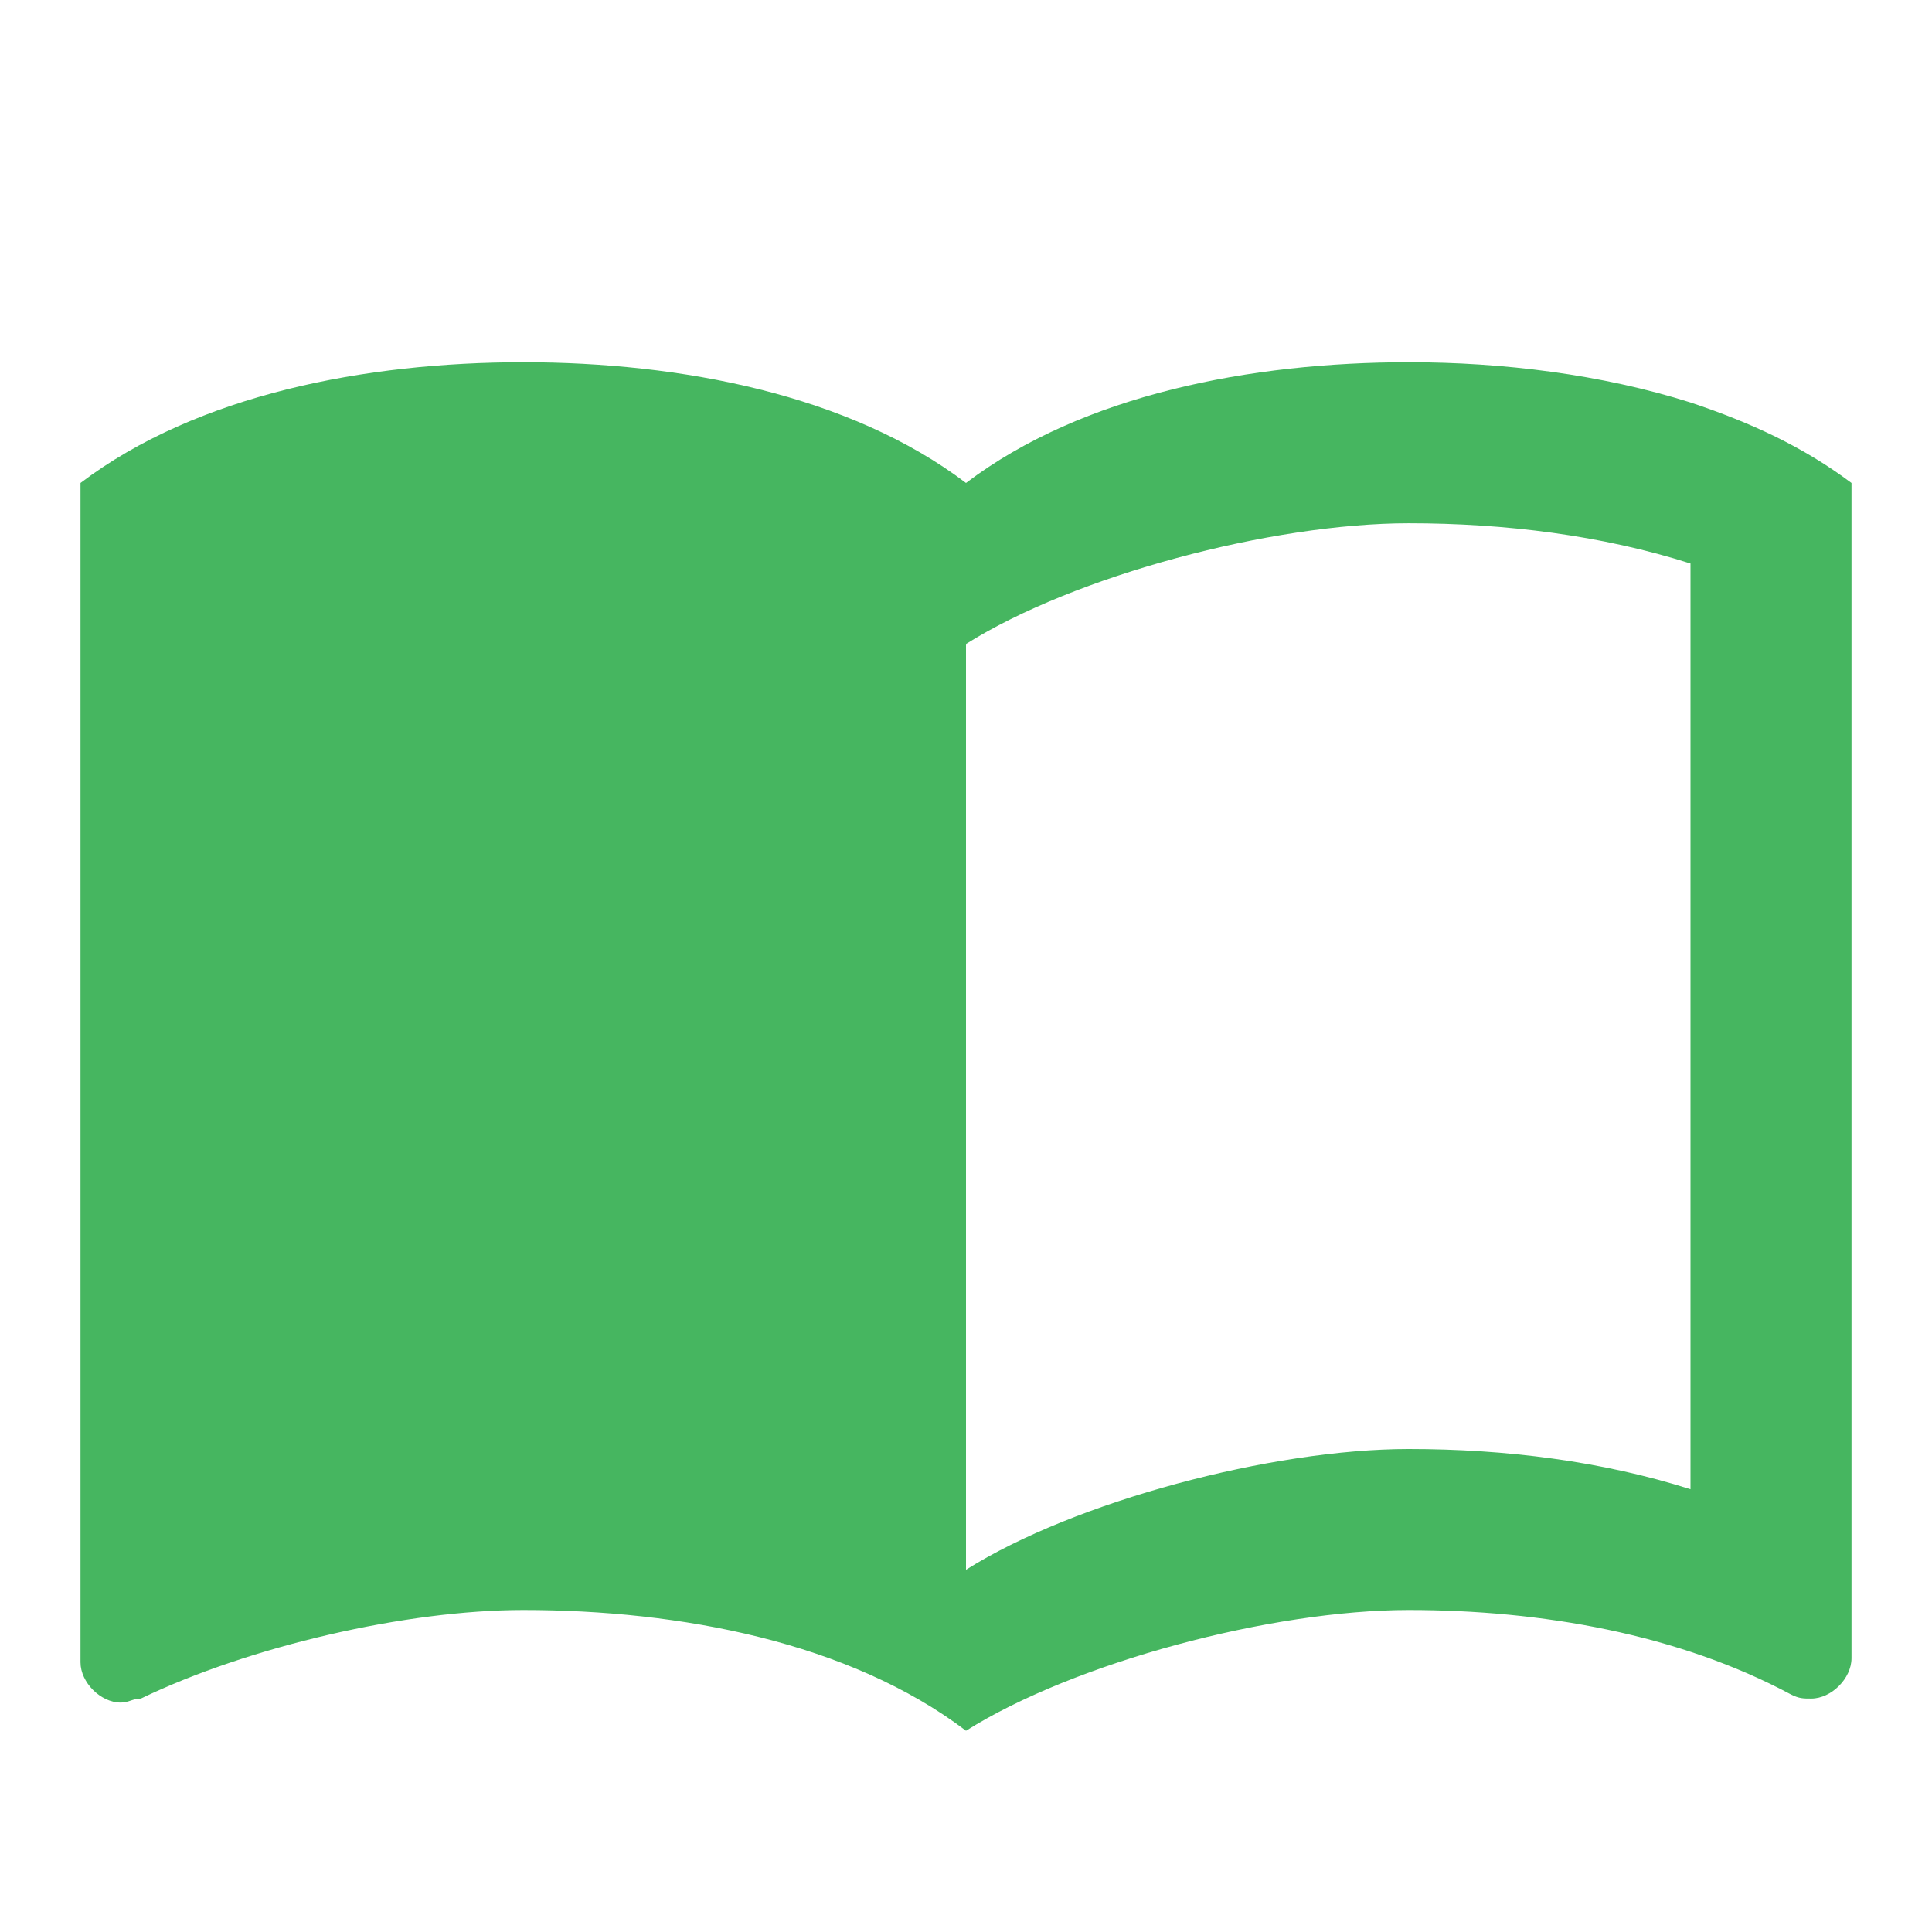 <svg width="36" height="36" viewBox="0 0 36 36" fill="none" xmlns="http://www.w3.org/2000/svg">
<path d="M31.5 7.5C29.835 6.975 28.005 6.75 26.25 6.75C23.325 6.75 20.175 7.35 18 9C15.825 7.35 12.675 6.75 9.75 6.75C6.825 6.75 3.675 7.35 1.5 9V30.975C1.5 31.35 1.875 31.725 2.25 31.725C2.4 31.725 2.475 31.65 2.625 31.65C4.65 30.675 7.575 30 9.75 30C12.675 30 15.825 30.6 18 32.25C20.025 30.975 23.7 30 26.25 30C28.725 30 31.275 30.45 33.375 31.575C33.525 31.65 33.6 31.65 33.75 31.65C34.125 31.65 34.5 31.275 34.5 30.9V9C33.6 8.325 32.625 7.875 31.5 7.5ZM31.5 27.75C29.85 27.225 28.05 27 26.25 27C23.7 27 20.025 27.975 18 29.25V12C20.025 10.725 23.7 9.75 26.25 9.75C28.05 9.75 29.85 9.975 31.5 10.5V27.75Z" fill="#46B660"/>
</svg>
